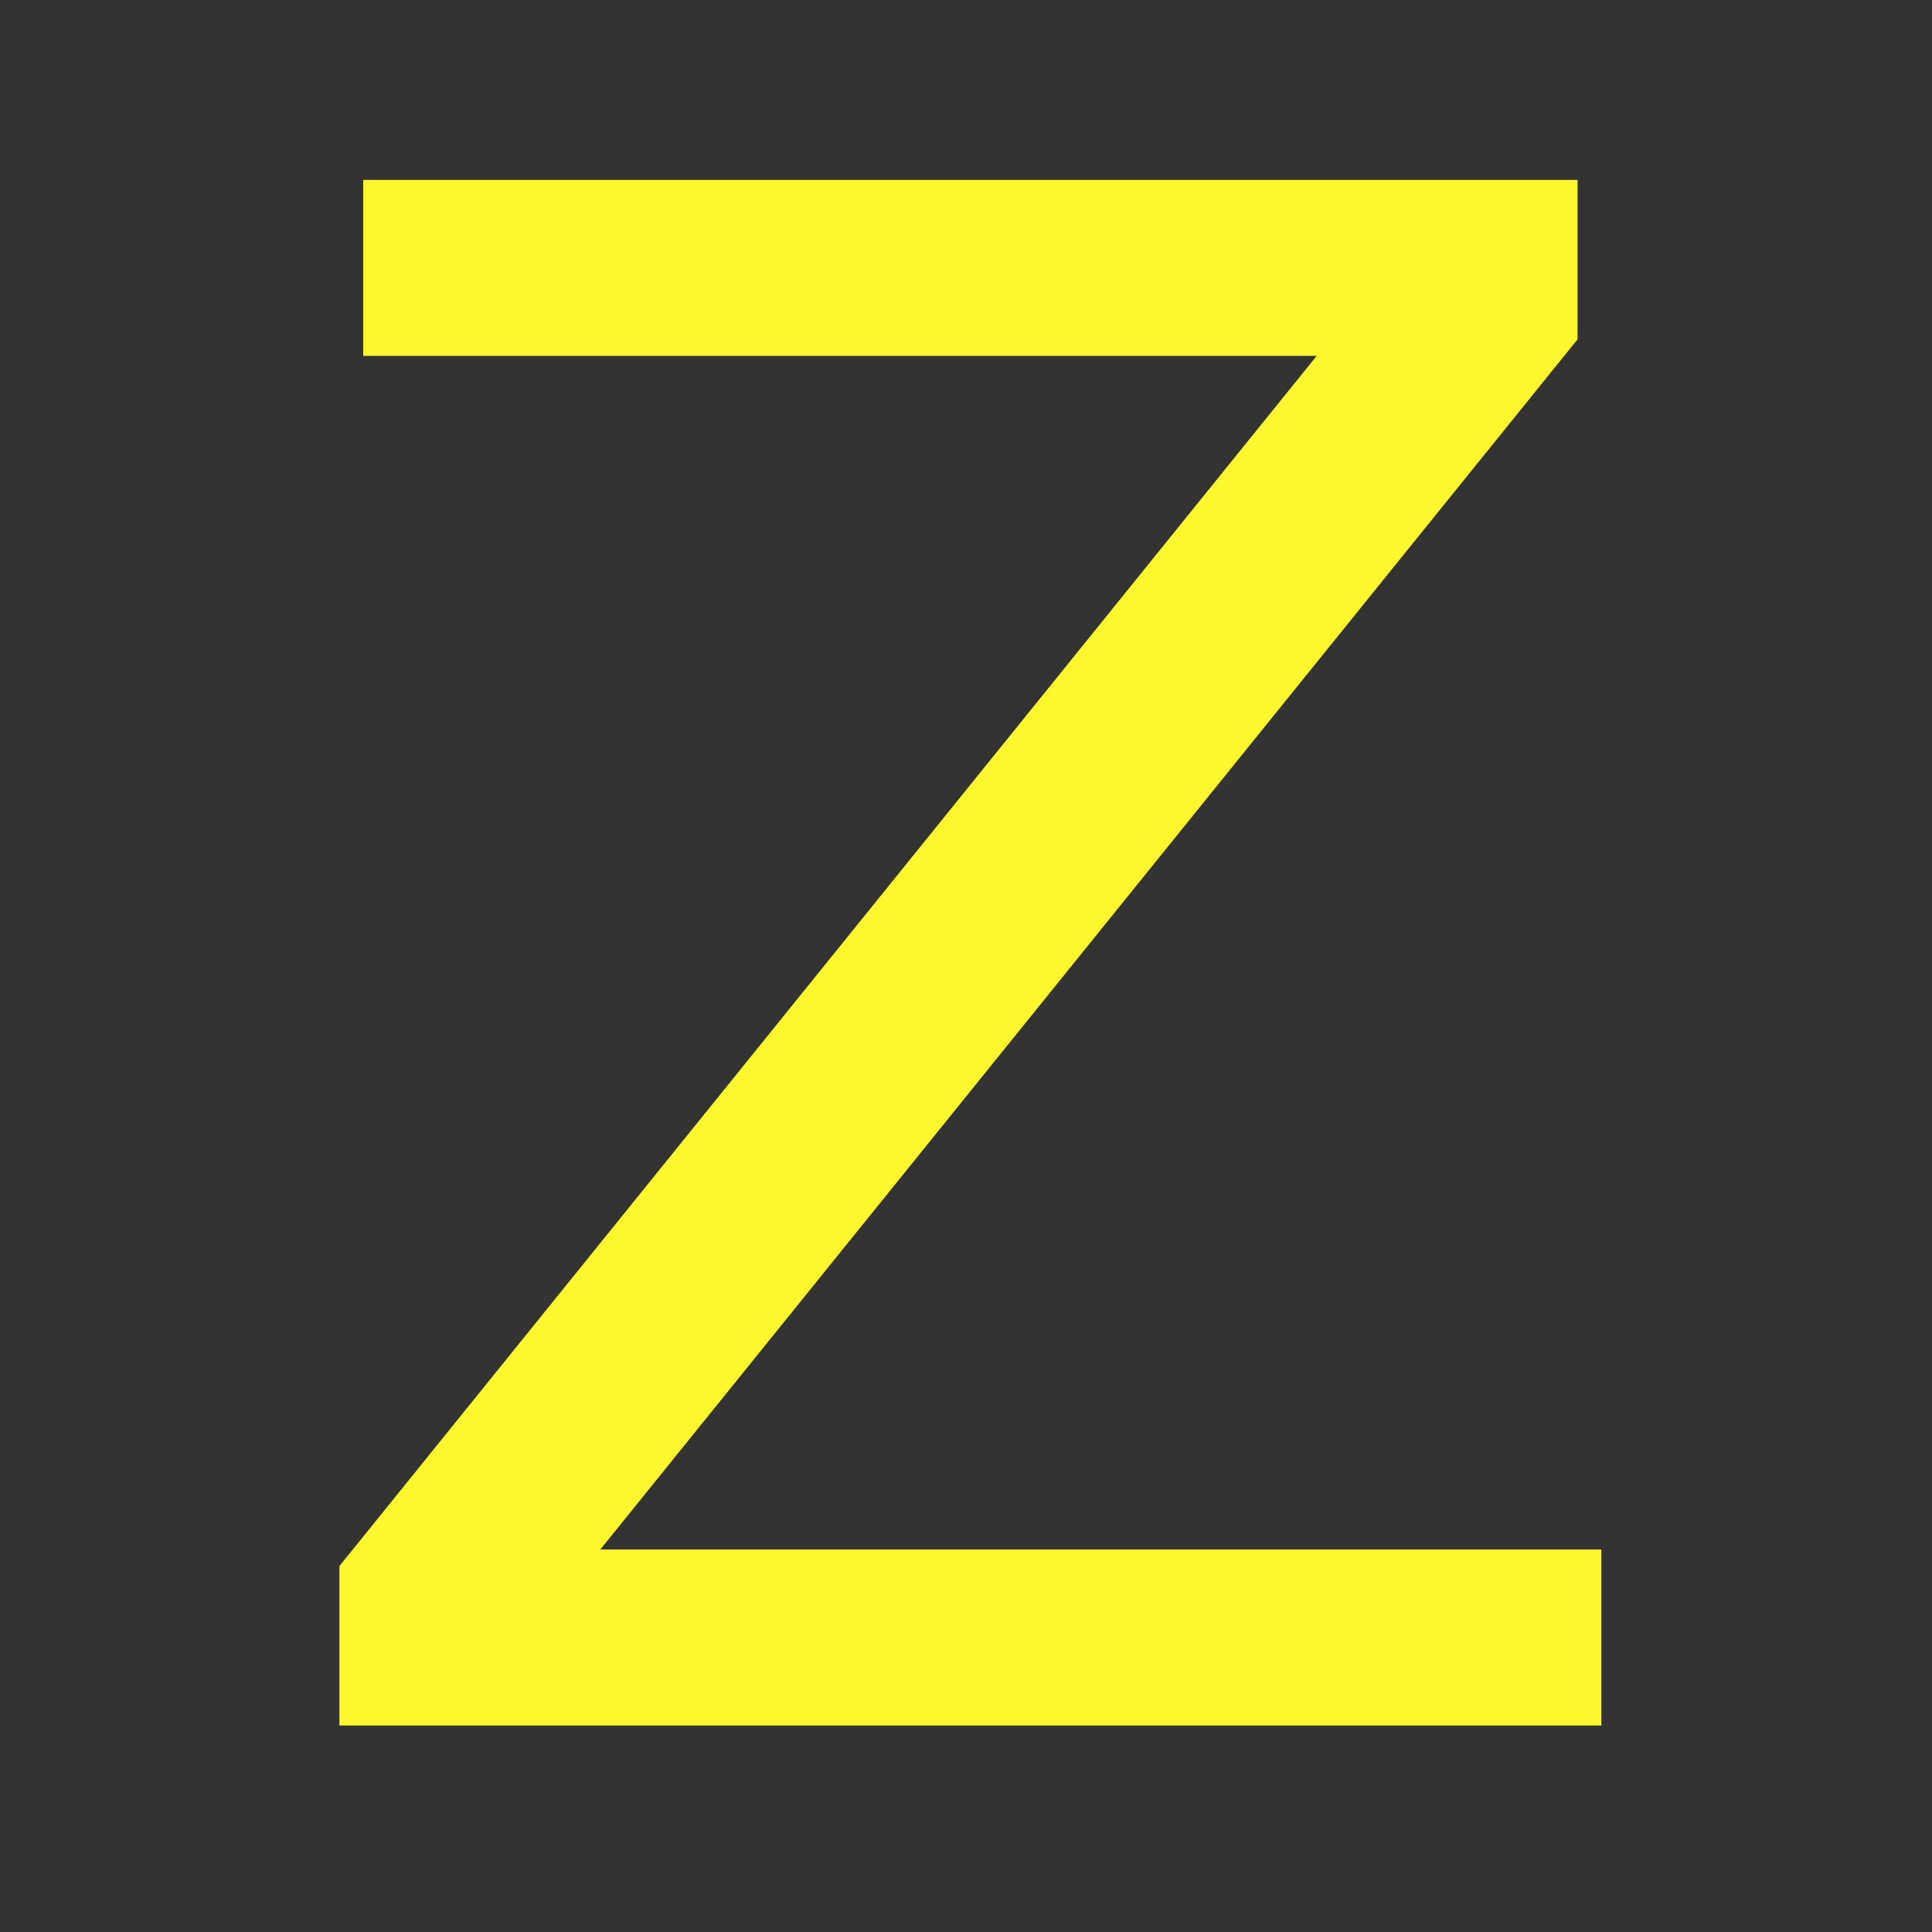 <svg version="1.1" width="100" height="100" xmlns="http://www.w3.org/2000/svg" style="background-color: rgb(0, 26, 163);" viewBox="0 0 100 100"><rect x="0" y="0" width="100" height="100" fill="#333333" stroke="none"/><svg height="100" viewBox="0 0 100 100" width="100" version="1.1" data-fname="abc-z_9.svg" ica="0" style="background-color: rgb(0, 26, 163);"><g transform="translate(0,0) scale(1,1) rotate(0,50,50)" scale="1.0" xtranslate="0" ytranslate="0"><path style="fill: rgb(255, 247, 46);" d="m18.801 9.312h62.853v8.252l-50.583 62.639h51.815v9.109h-65.318v-8.252l50.583-62.639h-49.35v-9.109z" idkol="ikol0"/></g></svg></svg>